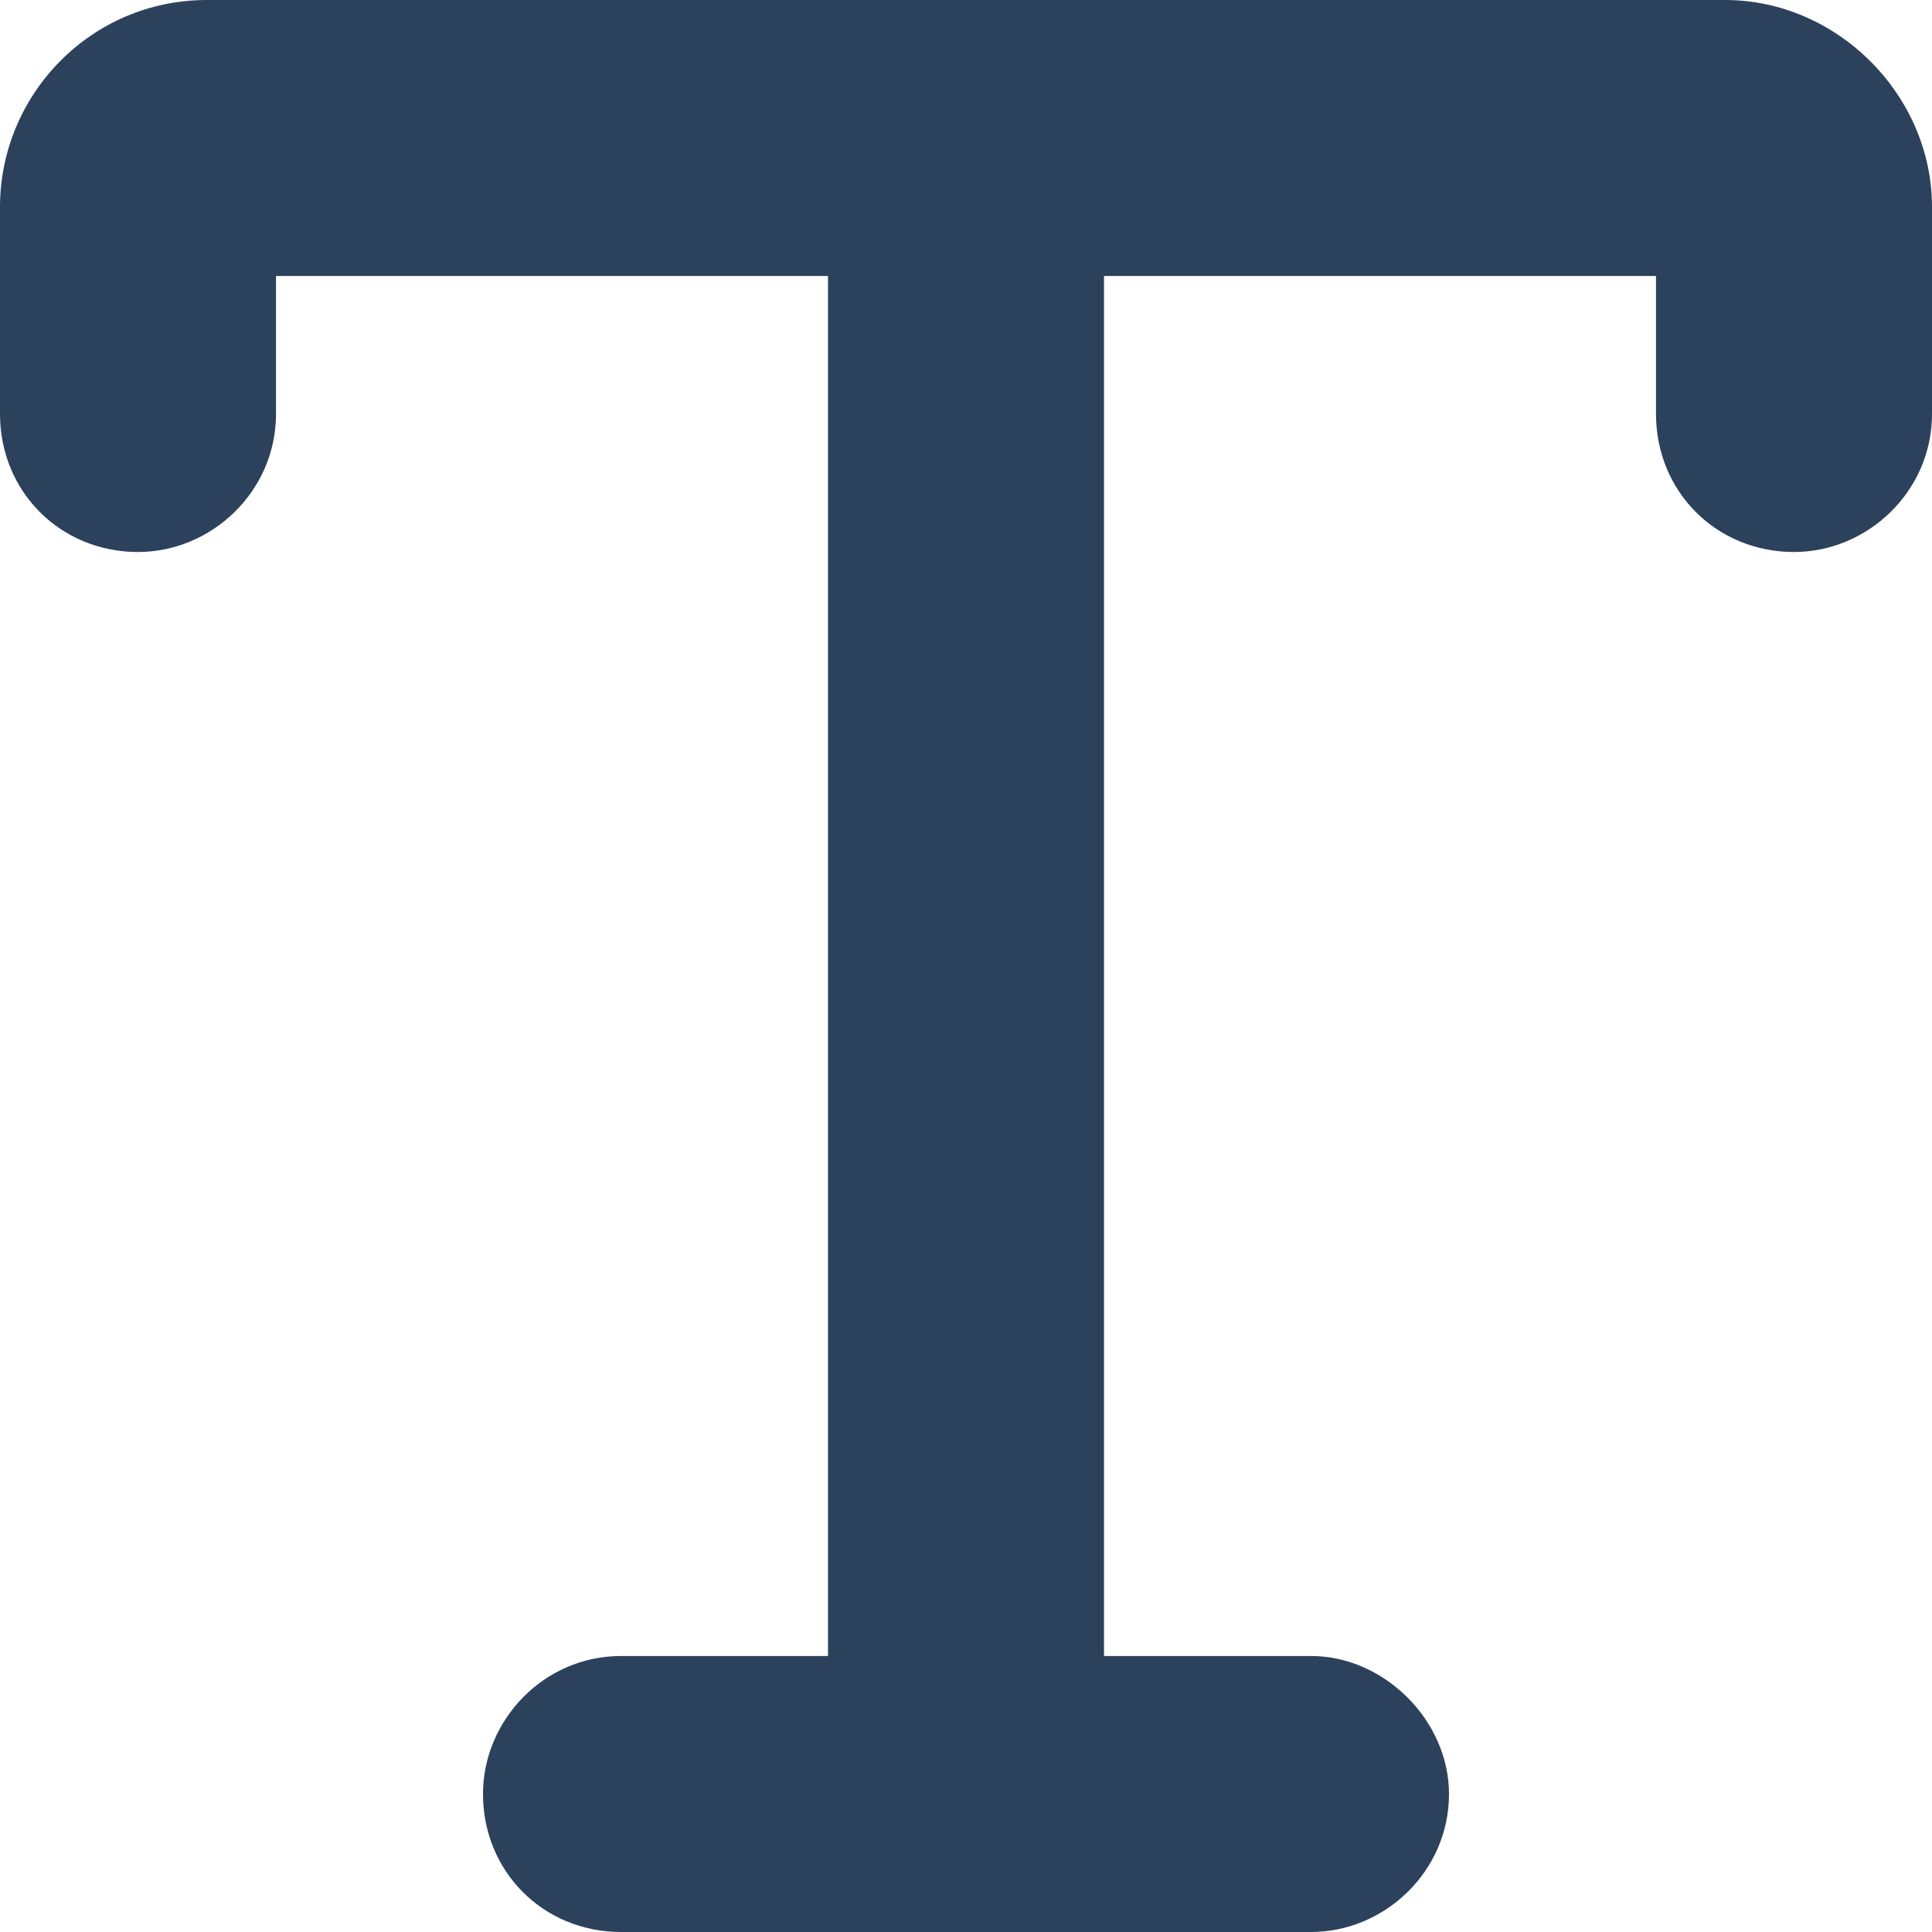 <svg width="42" height="42" fill="none" xmlns="http://www.w3.org/2000/svg"><path d="M6 6v3c0 1.688-1.406 3-3 3-1.688 0-3-1.313-3-3V4.5C0 2.062 1.969 0 4.5 0h33C39.938 0 42 2.063 42 4.5V9c0 1.688-1.406 3-3 3-1.688 0-3-1.313-3-3V6H24v30h4.5c1.594 0 3 1.406 3 3 0 1.688-1.406 3-3 3h-15c-1.688 0-3-1.313-3-3 0-1.594 1.313-3 3-3H18V6H6z" fill="#2C415C"/></svg>